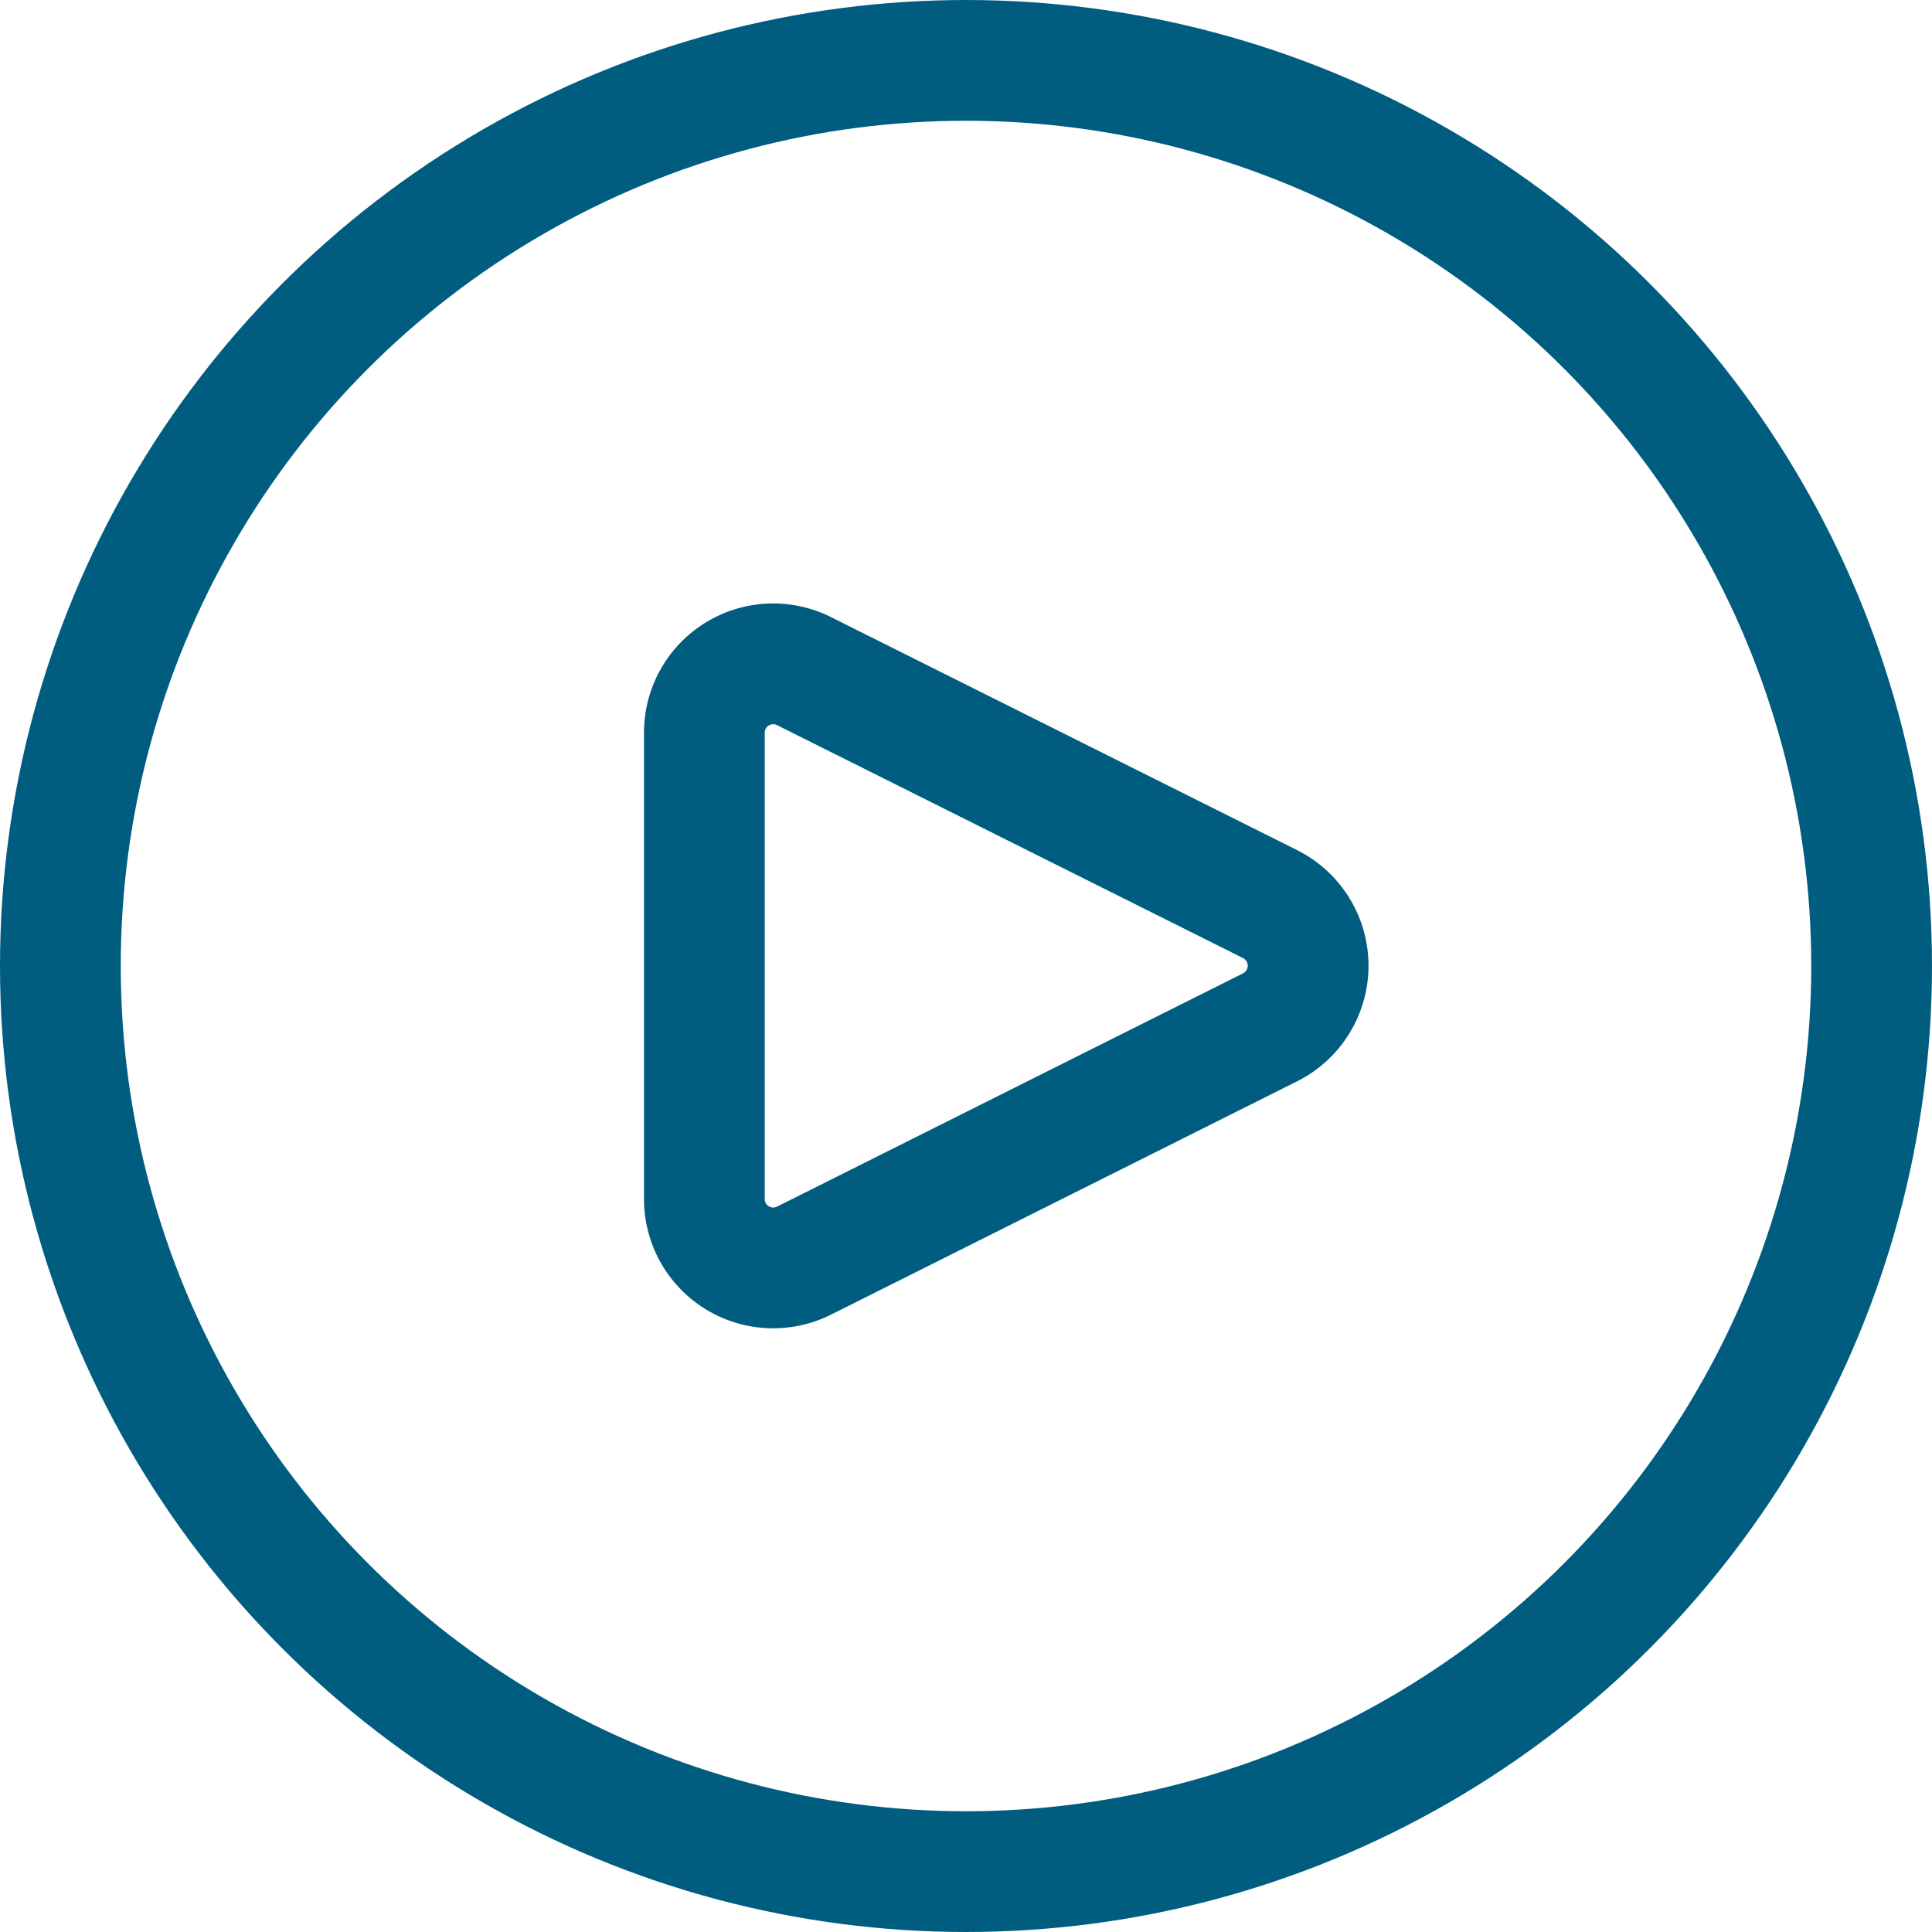 <?xml version="1.0" encoding="UTF-8" standalone="no"?>
<svg
   width="1.2em"
   height="1.2em"
   template-svg="true"
   version="1.1"
   id="Layer_1"
   x="0px"
   y="0px"
   viewBox="0 0 24 24"
   enable-background="new 0 0 50 50"
   xml:space="preserve"
   sodipodi:docname="play.svg"
   inkscape:version="1.2.1 (9c6d41e4, 2022-07-14)"
   xmlns:inkscape="http://www.inkscape.org/namespaces/inkscape"
   xmlns:sodipodi="http://sodipodi.sourceforge.net/DTD/sodipodi-0.dtd"
   xmlns="http://www.w3.org/2000/svg"
   xmlns:svg="http://www.w3.org/2000/svg"><defs
   id="defs1737">
    
    
    
  </defs><sodipodi:namedview
   id="namedview1735"
   pagecolor="#ffffff"
   bordercolor="#000000"
   borderopacity="0.25"
   inkscape:showpageshadow="2"
   inkscape:pageopacity="0.0"
   inkscape:pagecheckerboard="0"
   inkscape:deskcolor="#d1d1d1"
   showgrid="false"
   inkscape:zoom="20.54"
   inkscape:cx="22.930867"
   inkscape:cy="25.194742"
   inkscape:window-width="2175"
   inkscape:window-height="1301"
   inkscape:window-x="1750"
   inkscape:window-y="25"
   inkscape:window-maximized="0"
   inkscape:current-layer="Layer_1" />
  <path
   d="M 9.988,15.66 A 0.855,0.855 0 0 1 8.75,14.895 V 9.102 A 0.855,0.855 0 0 1 9.988,8.337 l 5.789,2.894 a 0.856,0.856 0 0 1 0,1.531 z"
   id="path1726"
   style="fill:none;fill-rule:evenodd;stroke:#005d80;stroke-width:1.5;stroke-linecap:round;stroke-linejoin:round" /><circle
   cx="12"
   cy="12"
   r="11.25"
   id="circle1728"
   style="fill:none;fill-rule:evenodd;stroke:#005d80;stroke-width:1.5;stroke-linecap:round;stroke-linejoin:round" />
</svg>
